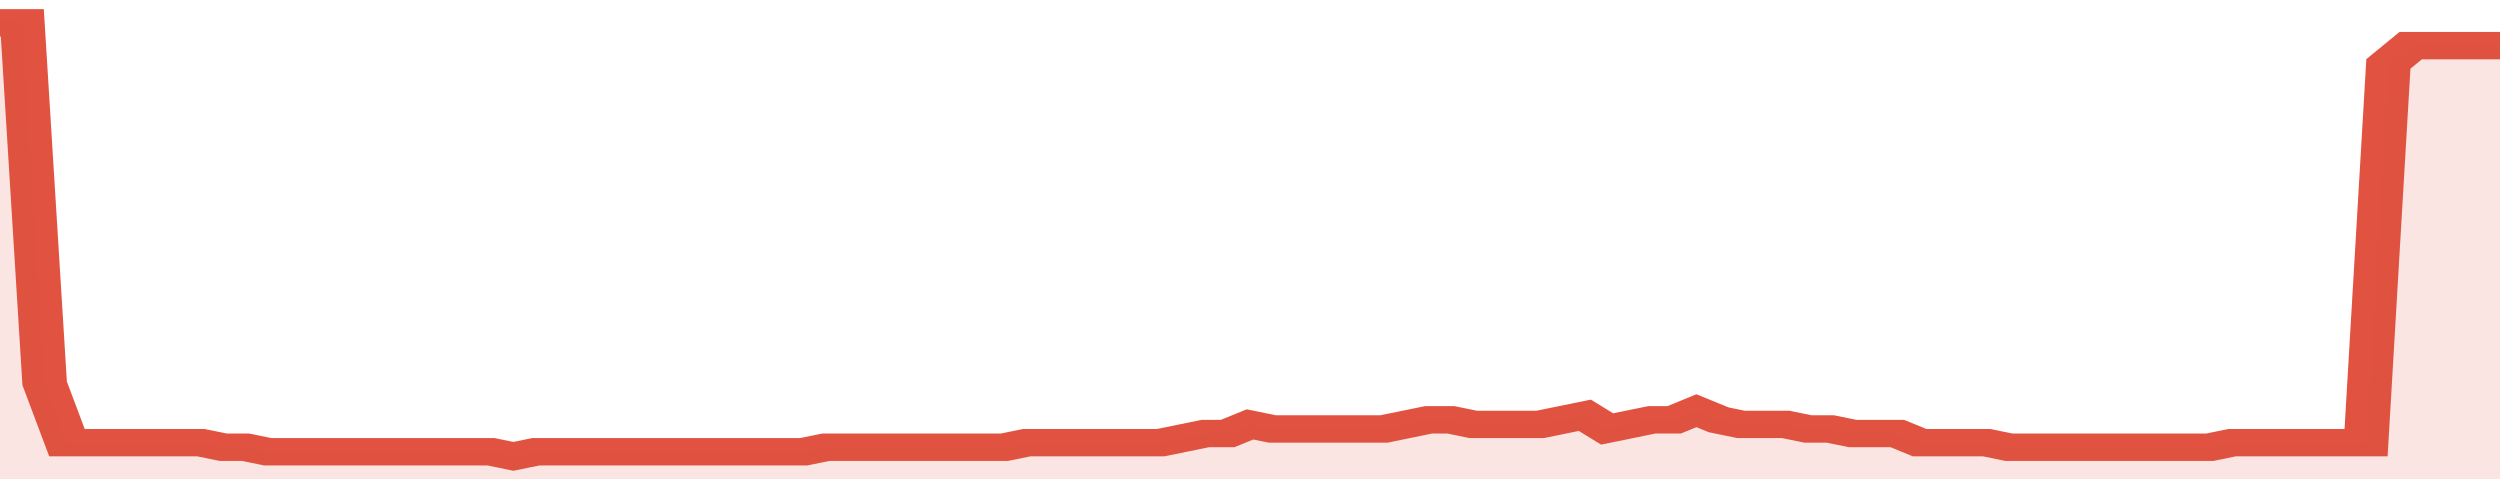 <svg xmlns="http://www.w3.org/2000/svg" viewBox="0 0 336 105" width="120" height="23" preserveAspectRatio="none">
				 <polyline fill="none" stroke="#E15241" stroke-width="6" points="0, 5 3, 5 6, 84 9, 97 12, 97 15, 97 18, 97 21, 97 24, 97 27, 97 30, 98 33, 98 36, 99 39, 99 42, 99 45, 99 48, 99 51, 99 54, 99 57, 99 60, 99 63, 99 66, 99 69, 100 72, 99 75, 99 78, 99 81, 99 84, 99 87, 99 90, 99 93, 99 96, 99 99, 99 102, 99 105, 99 108, 99 111, 98 114, 98 117, 98 120, 98 123, 98 126, 98 129, 98 132, 98 135, 98 138, 97 141, 97 144, 97 147, 97 150, 97 153, 97 156, 97 159, 96 162, 95 165, 95 168, 93 171, 94 174, 94 177, 94 180, 94 183, 94 186, 94 189, 93 192, 92 195, 92 198, 93 201, 93 204, 93 207, 93 210, 92 213, 91 216, 94 219, 93 222, 92 225, 92 228, 90 231, 92 234, 93 237, 93 240, 93 243, 94 246, 94 249, 95 252, 95 255, 95 258, 97 261, 97 264, 97 267, 97 270, 98 273, 98 276, 98 279, 98 282, 98 285, 98 288, 98 291, 98 294, 98 297, 98 300, 97 303, 97 306, 97 309, 97 312, 97 315, 97 318, 97 321, 14 324, 10 327, 10 330, 10 333, 10 336, 10 336, 10 "> </polyline>
				 <polygon fill="#E15241" opacity="0.15" points="0, 105 0, 5 3, 5 6, 84 9, 97 12, 97 15, 97 18, 97 21, 97 24, 97 27, 97 30, 98 33, 98 36, 99 39, 99 42, 99 45, 99 48, 99 51, 99 54, 99 57, 99 60, 99 63, 99 66, 99 69, 100 72, 99 75, 99 78, 99 81, 99 84, 99 87, 99 90, 99 93, 99 96, 99 99, 99 102, 99 105, 99 108, 99 111, 98 114, 98 117, 98 120, 98 123, 98 126, 98 129, 98 132, 98 135, 98 138, 97 141, 97 144, 97 147, 97 150, 97 153, 97 156, 97 159, 96 162, 95 165, 95 168, 93 171, 94 174, 94 177, 94 180, 94 183, 94 186, 94 189, 93 192, 92 195, 92 198, 93 201, 93 204, 93 207, 93 210, 92 213, 91 216, 94 219, 93 222, 92 225, 92 228, 90 231, 92 234, 93 237, 93 240, 93 243, 94 246, 94 249, 95 252, 95 255, 95 258, 97 261, 97 264, 97 267, 97 270, 98 273, 98 276, 98 279, 98 282, 98 285, 98 288, 98 291, 98 294, 98 297, 98 300, 97 303, 97 306, 97 309, 97 312, 97 315, 97 318, 97 321, 14 324, 10 327, 10 330, 10 333, 10 336, 10 336, 105 "></polygon>
			</svg>